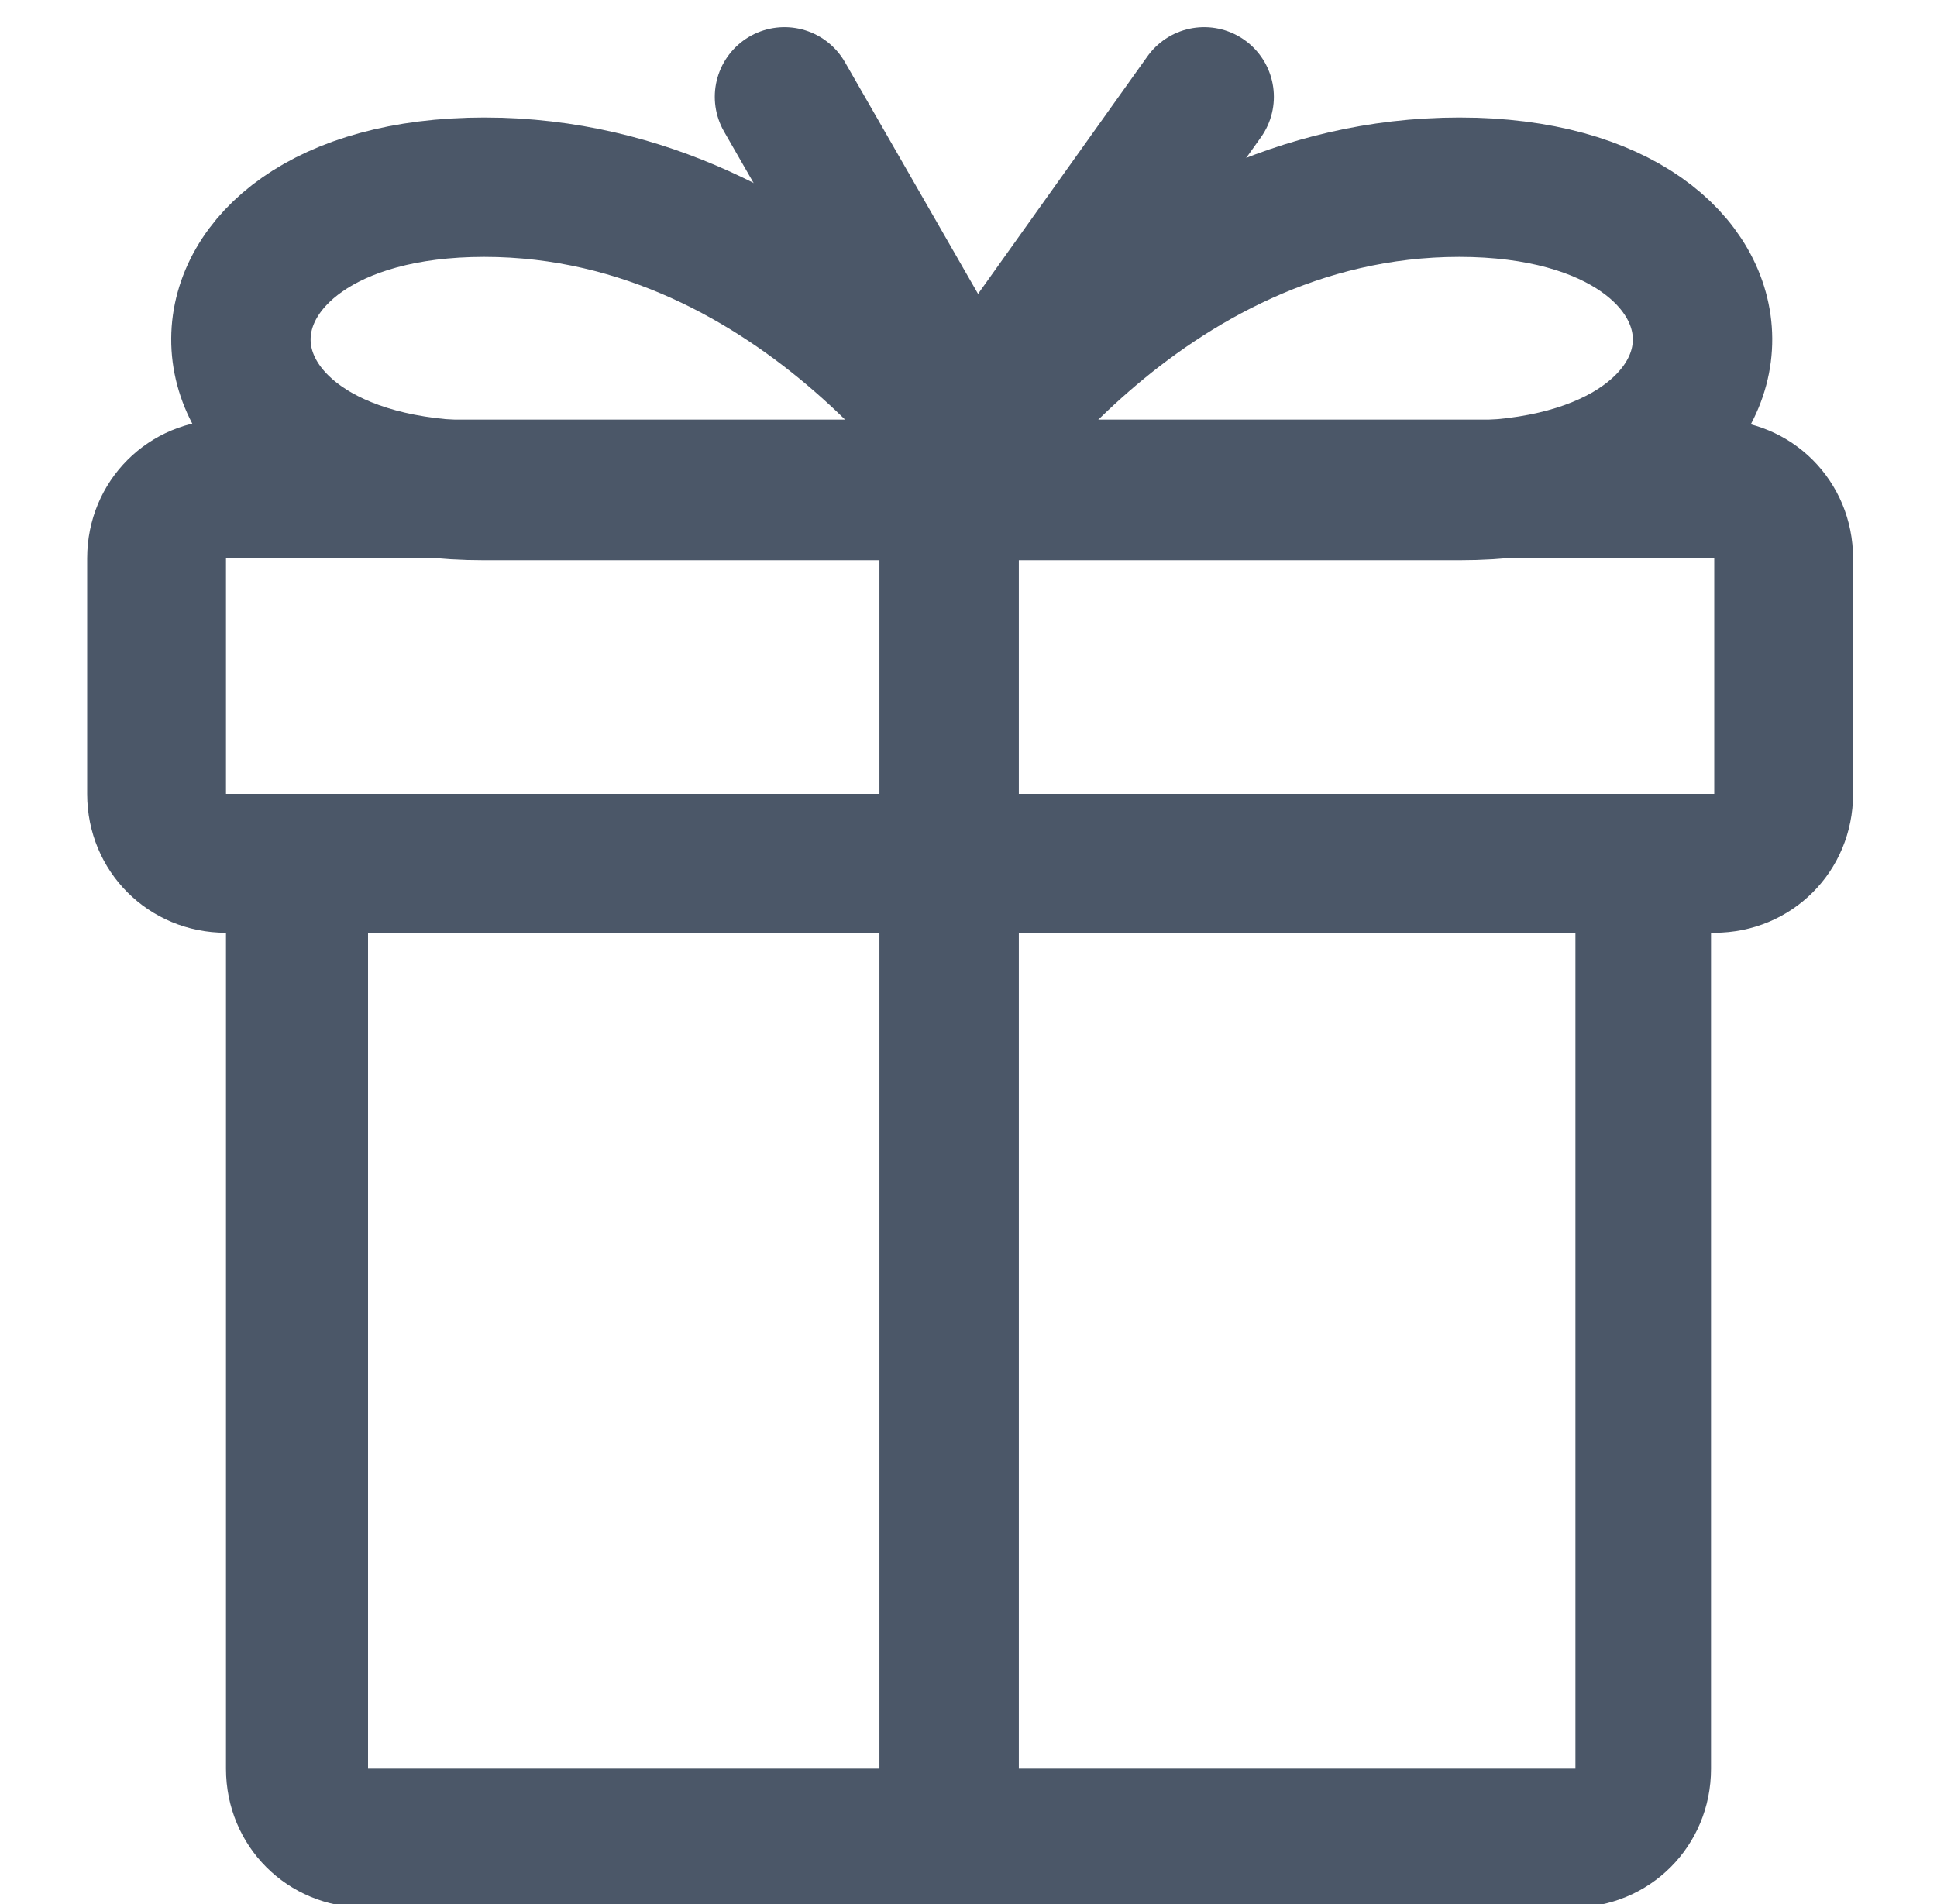 <?xml version="1.0" encoding="utf-8"?>
<!-- Generator: Adobe Illustrator 23.0.3, SVG Export Plug-In . SVG Version: 6.00 Build 0)  -->
<svg version="1.1" id="Layer_1" xmlns="http://www.w3.org/2000/svg" xmlns:xlink="http://www.w3.org/1999/xlink" x="0px" y="0px"
	 viewBox="0 0 60 59" style="enable-background:new 0 0 60 59;" xml:space="preserve">
<style type="text/css">
	.st0{fill:#4B5768;}
	.st1{fill:none;stroke:#4B5768;stroke-width:4.318;stroke-linecap:round;stroke-linejoin:round;stroke-miterlimit:10;}
</style>
<g>
	<g>
		<path class="st0" d="M48.8,28.9v25.9H11.4V28.9H48.8 M48.8,24.6H11.4C9,24.6,7,26.5,7,28.9v25.9c0,2.4,1.9,4.3,4.3,4.3h37.4
			c2.4,0,4.3-1.9,4.3-4.3V28.9C53.1,26.5,51.2,24.6,48.8,24.6L48.8,24.6z"/>
	</g>
	<g>
		<path class="st0" d="M53.1,17.3v7.3H7v-7.3H53.1 M53.1,13H7c-2.4,0-4.3,1.9-4.3,4.3v7.3c0,2.4,1.9,4.3,4.3,4.3h46.1
			c2.4,0,4.3-1.9,4.3-4.3v-7.3C57.4,14.9,55.5,13,53.1,13L53.1,13z"/>
	</g>
	<line class="st1" x1="29.4" y1="14.5" x2="29.4" y2="56.2"/>
	<polyline class="st1" points="37.3,3 30.1,13.1 24.3,3 	"/>
	<path class="st1" d="M29.4,15.2c0,0,5.8-9.4,15.8-9.4s10.1,9.4,0,9.4S29.4,15.2,29.4,15.2z"/>
	<path class="st1" d="M30.8,15.2c0,0-5.8-9.4-15.8-9.4s-10.1,9.4,0,9.4S30.8,15.2,30.8,15.2z"/>
</g>
</svg>
